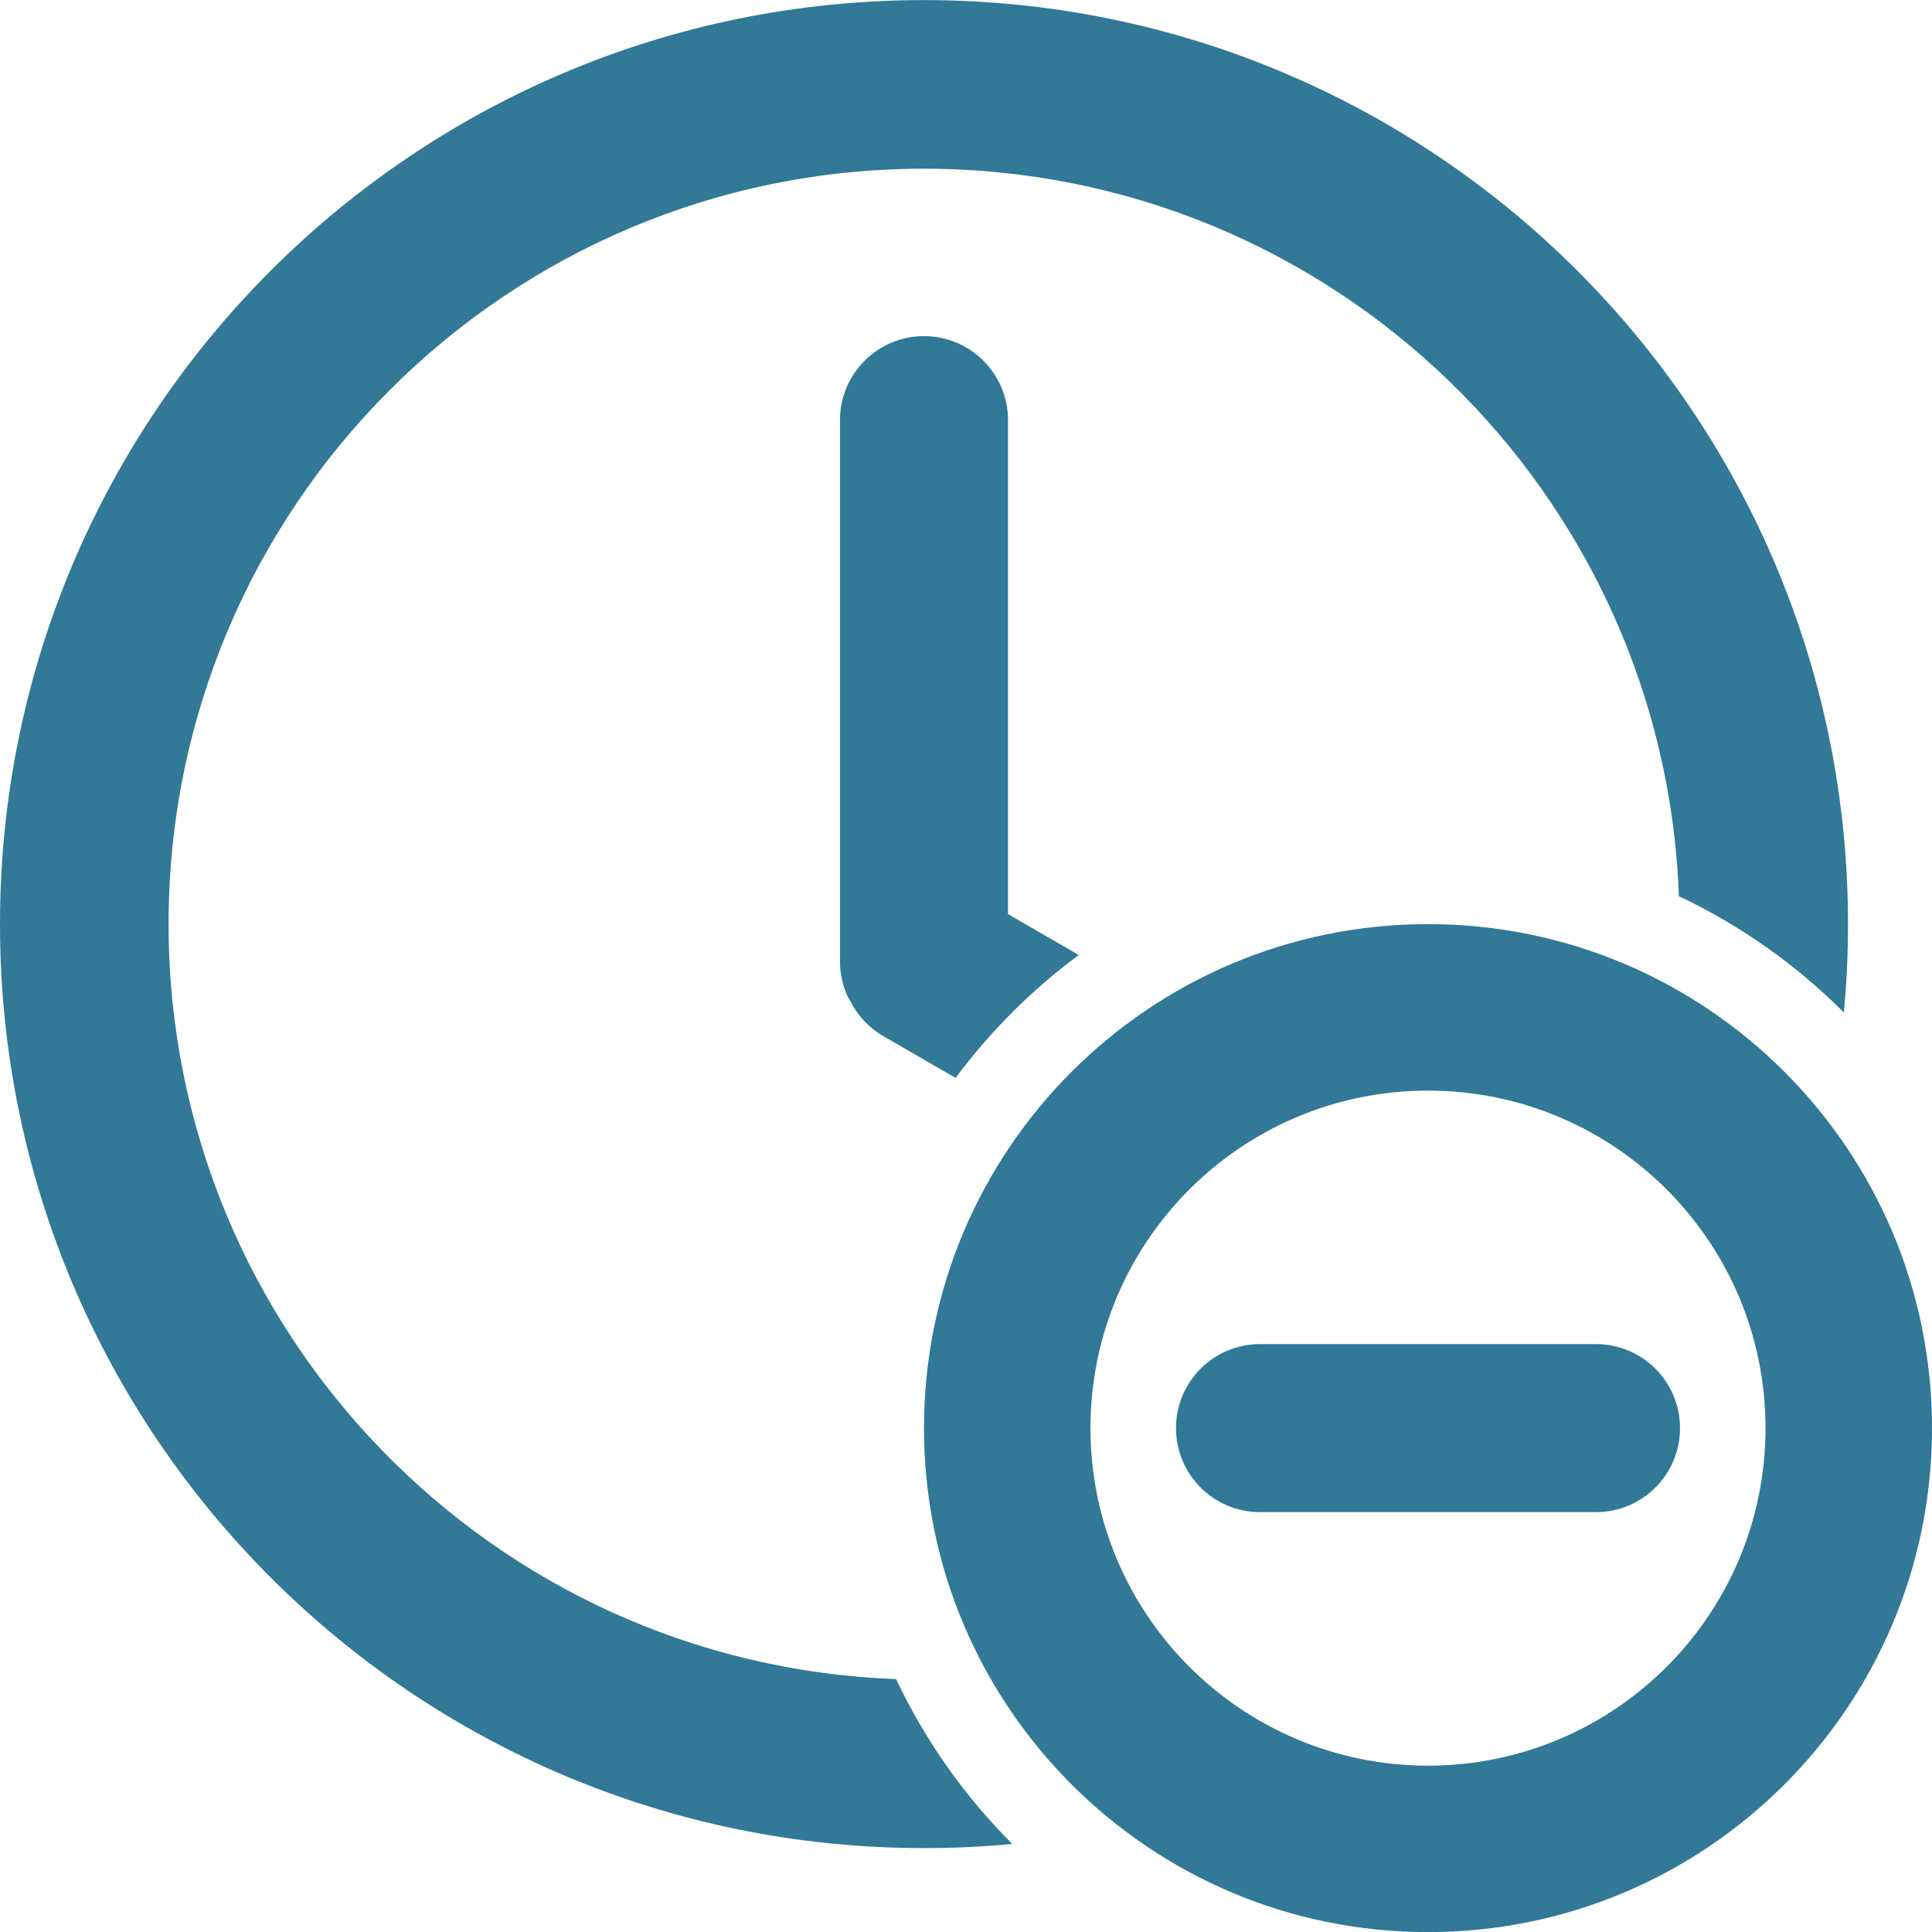 <svg width="40" height="40" viewBox="0 0 40 40" fill="none" xmlns="http://www.w3.org/2000/svg">
<path d="M38.175 20.961C38.232 20.359 38.261 19.749 38.261 19.133C38.261 8.567 29.696 0.002 19.13 0.002C8.565 0.002 0 8.567 0 19.133C0 29.698 8.565 38.263 19.13 38.263C19.747 38.263 20.357 38.234 20.958 38.177C19.972 37.192 19.155 36.038 18.552 34.763C10.182 34.458 3.49 27.577 3.49 19.133C3.49 10.495 10.492 3.493 19.13 3.493C27.575 3.493 34.456 10.185 34.76 18.555C36.035 19.157 37.189 19.975 38.175 20.961Z" fill="#317996"/>
<path d="M22.335 19.772L20.87 18.926V8.698C20.87 7.738 20.091 6.959 19.13 6.959C18.17 6.959 17.391 7.738 17.391 8.698V19.945C17.391 19.945 17.391 20.398 17.612 20.739C17.759 21.028 17.989 21.279 18.291 21.454L19.785 22.317C20.505 21.348 21.365 20.49 22.335 19.772Z" fill="#317996"/>
<path d="M26.087 27.828C25.126 27.828 24.348 28.607 24.348 29.568C24.348 30.528 25.126 31.307 26.087 31.307H33.044C34.004 31.307 34.783 30.528 34.783 29.568C34.783 28.607 34.004 27.828 33.044 27.828H26.087Z" fill="#317996"/>
<path fill-rule="evenodd" clip-rule="evenodd" d="M40 29.568C40 35.331 35.328 40.002 29.565 40.002C23.802 40.002 19.13 35.331 19.13 29.568C19.13 23.805 23.802 19.133 29.565 19.133C35.328 19.133 40 23.805 40 29.568ZM22.577 29.568C22.577 33.427 25.706 36.556 29.565 36.556C33.425 36.556 36.553 33.427 36.553 29.568C36.553 25.708 33.425 22.58 29.565 22.58C25.706 22.58 22.577 25.708 22.577 29.568Z" fill="#317996"/>
</svg>
